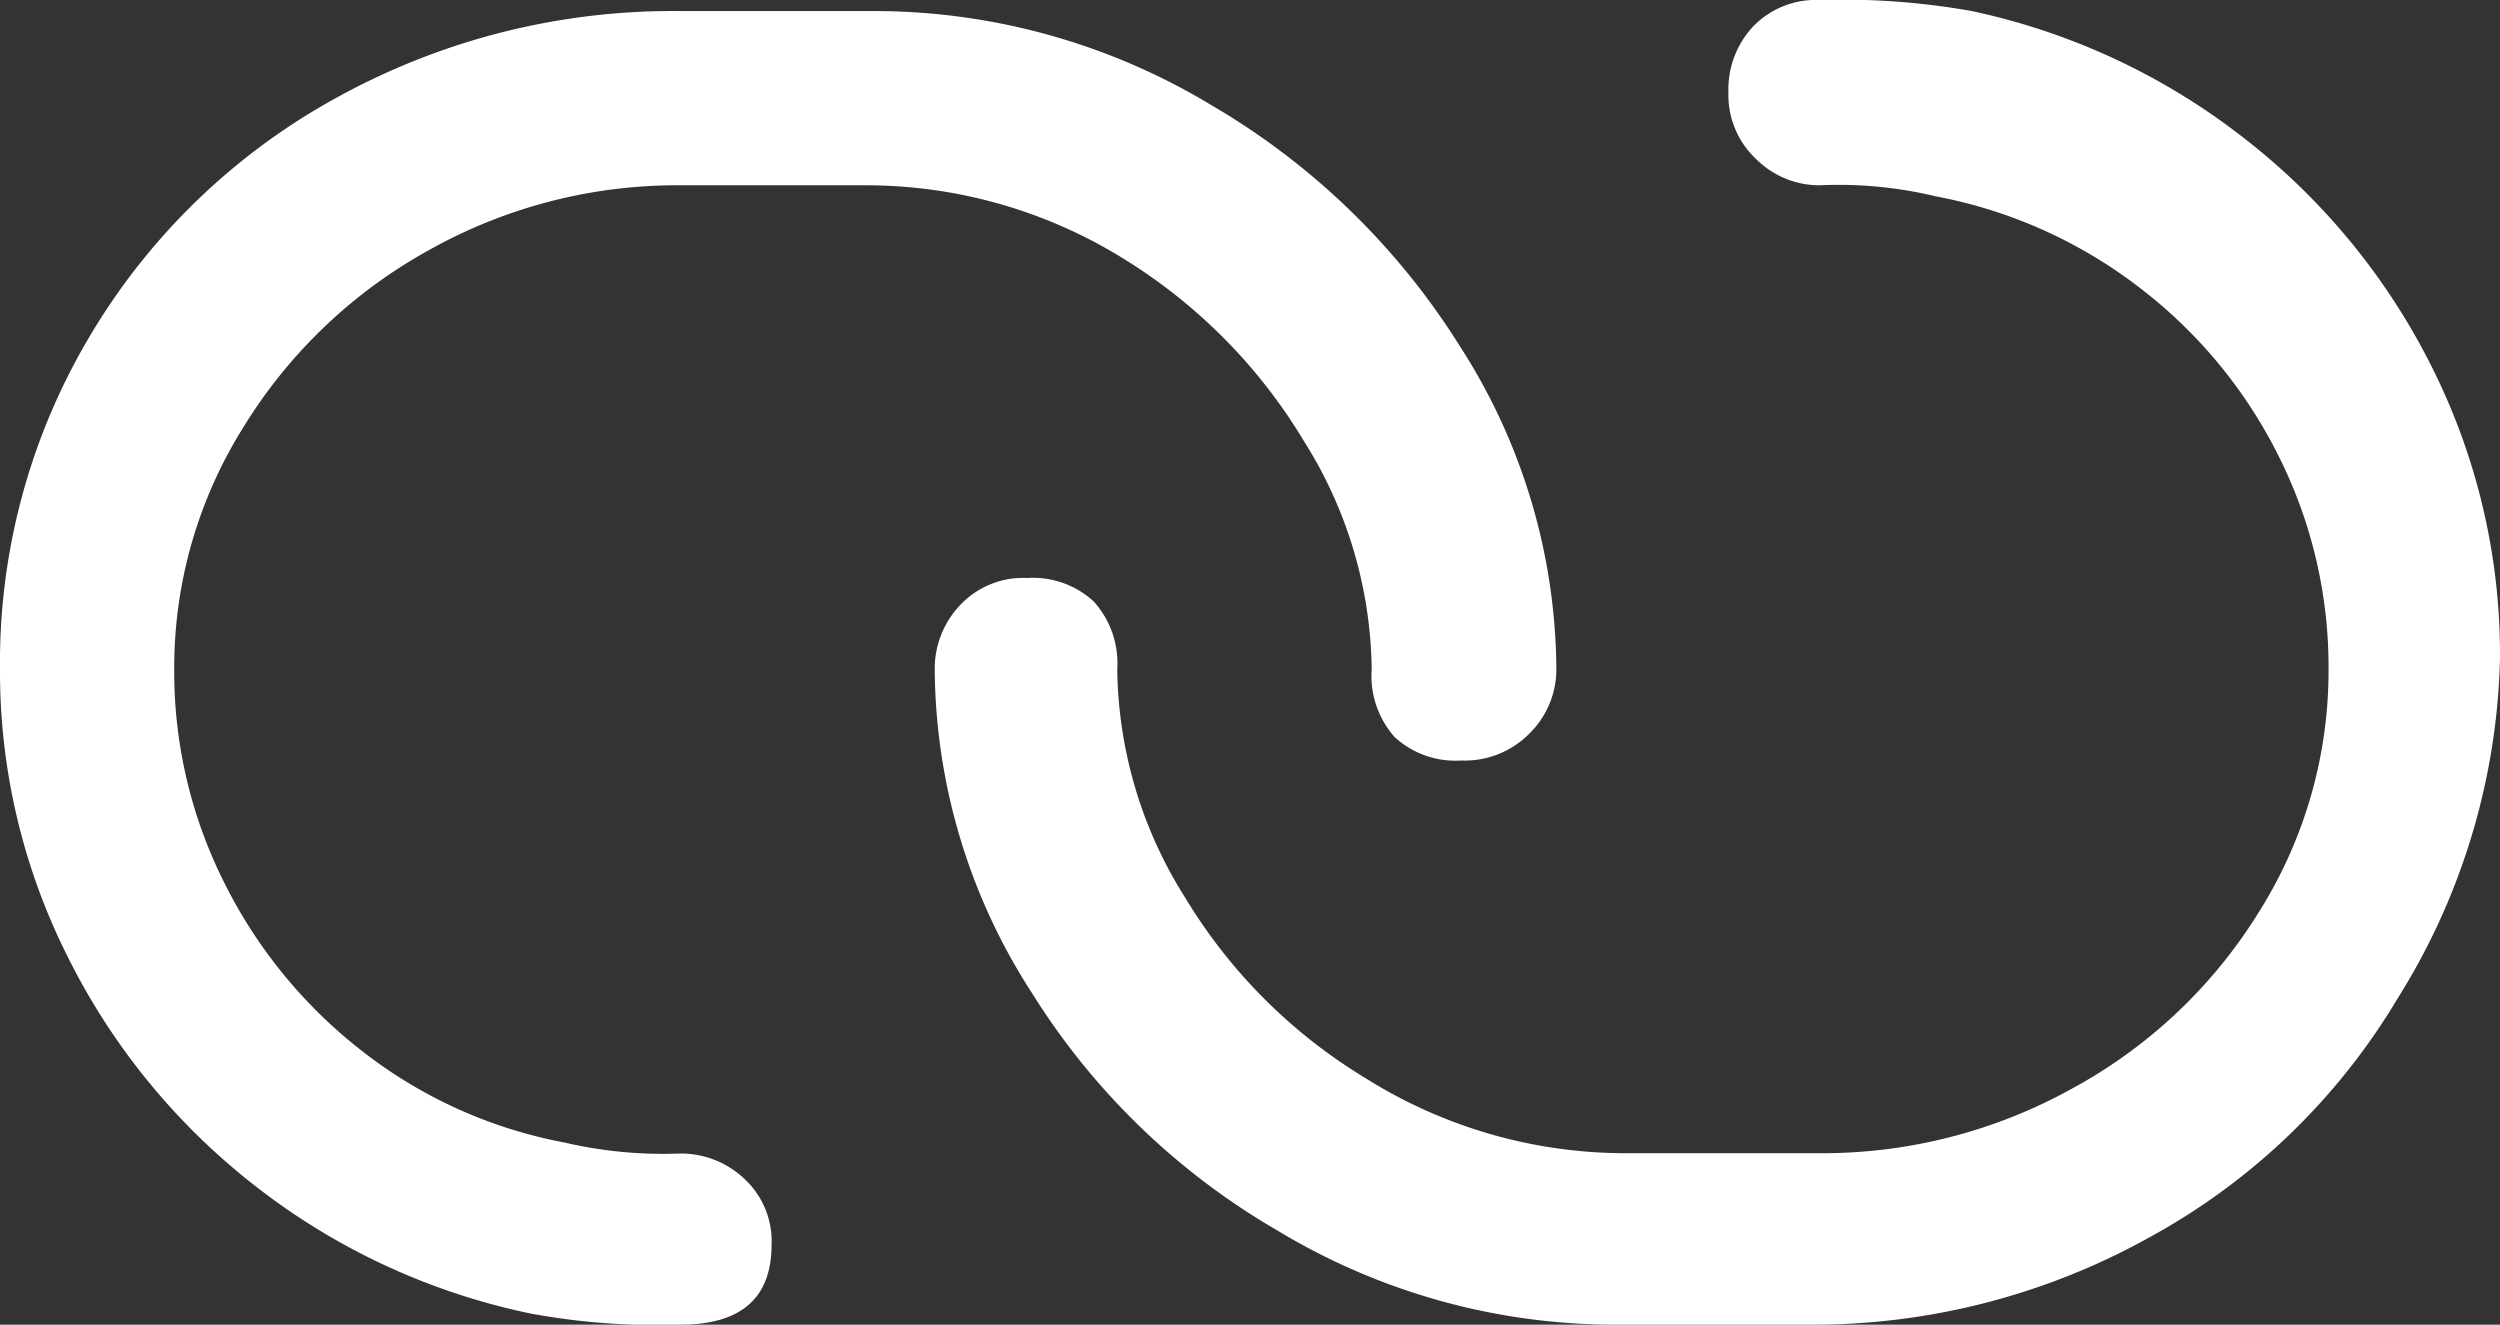 <svg xmlns="http://www.w3.org/2000/svg" width="16.272" height="8.622" viewBox="0 0 16.272 8.622">
  <rect x="0" y="0" width="16.272" height="8.622" fill="#333333" stroke="none"/>
  <path id="패스_34293" data-name="패스 34293" d="M5.328-2.034a4.526,4.526,0,0,1-.972-.072,4.345,4.345,0,0,1-1.791-.828A4.336,4.336,0,0,1,1.341-4.428,4.13,4.13,0,0,1,.9-6.3a4.155,4.155,0,0,1,.585-2.169,4.225,4.225,0,0,1,1.6-1.548,4.524,4.524,0,0,1,2.241-.567H6.606a4.247,4.247,0,0,1,2.178.612A4.709,4.709,0,0,1,10.4-8.406a3.916,3.916,0,0,1,.63,2.106.584.584,0,0,1-.171.414.592.592,0,0,1-.45.18.584.584,0,0,1-.432-.153A.6.6,0,0,1,9.828-6.3a2.839,2.839,0,0,0-.441-1.485A3.519,3.519,0,0,0,8.226-8.964,3.18,3.18,0,0,0,6.534-9.45H5.328a3.3,3.3,0,0,0-1.638.423A3.269,3.269,0,0,0,2.484-7.875,2.944,2.944,0,0,0,2.034-6.3a3.057,3.057,0,0,0,.324,1.386,3.185,3.185,0,0,0,.9,1.1,3.052,3.052,0,0,0,1.314.594,2.828,2.828,0,0,0,.756.072.6.6,0,0,1,.414.162.553.553,0,0,1,.18.432Q5.922-2.034,5.328-2.034Zm7.344,0H11.394a4.247,4.247,0,0,1-2.178-.612,4.6,4.6,0,0,1-1.6-1.548A3.916,3.916,0,0,1,6.984-6.3a.6.6,0,0,1,.162-.414.563.563,0,0,1,.441-.18.584.584,0,0,1,.432.153.6.6,0,0,1,.153.441,2.839,2.839,0,0,0,.441,1.485A3.464,3.464,0,0,0,9.792-3.636a3.18,3.18,0,0,0,1.692.486h1.26a3.35,3.35,0,0,0,1.647-.423,3.249,3.249,0,0,0,1.215-1.152,2.944,2.944,0,0,0,.45-1.575,3.057,3.057,0,0,0-.324-1.386,3.145,3.145,0,0,0-.909-1.1A3.119,3.119,0,0,0,13.5-9.378a2.709,2.709,0,0,0-.756-.072.584.584,0,0,1-.414-.171.57.57,0,0,1-.18-.432.6.6,0,0,1,.162-.432.567.567,0,0,1,.432-.171,4.8,4.8,0,0,1,.99.072,4.345,4.345,0,0,1,1.773.828,4.336,4.336,0,0,1,1.224,1.494,4.168,4.168,0,0,1,.441,1.89,4.349,4.349,0,0,1-.666,2.214A4.253,4.253,0,0,1,14.886-2.6,4.5,4.5,0,0,1,12.672-2.034Z" transform="translate(-0.9 10.656)" fill="#fff"/>
</svg>
